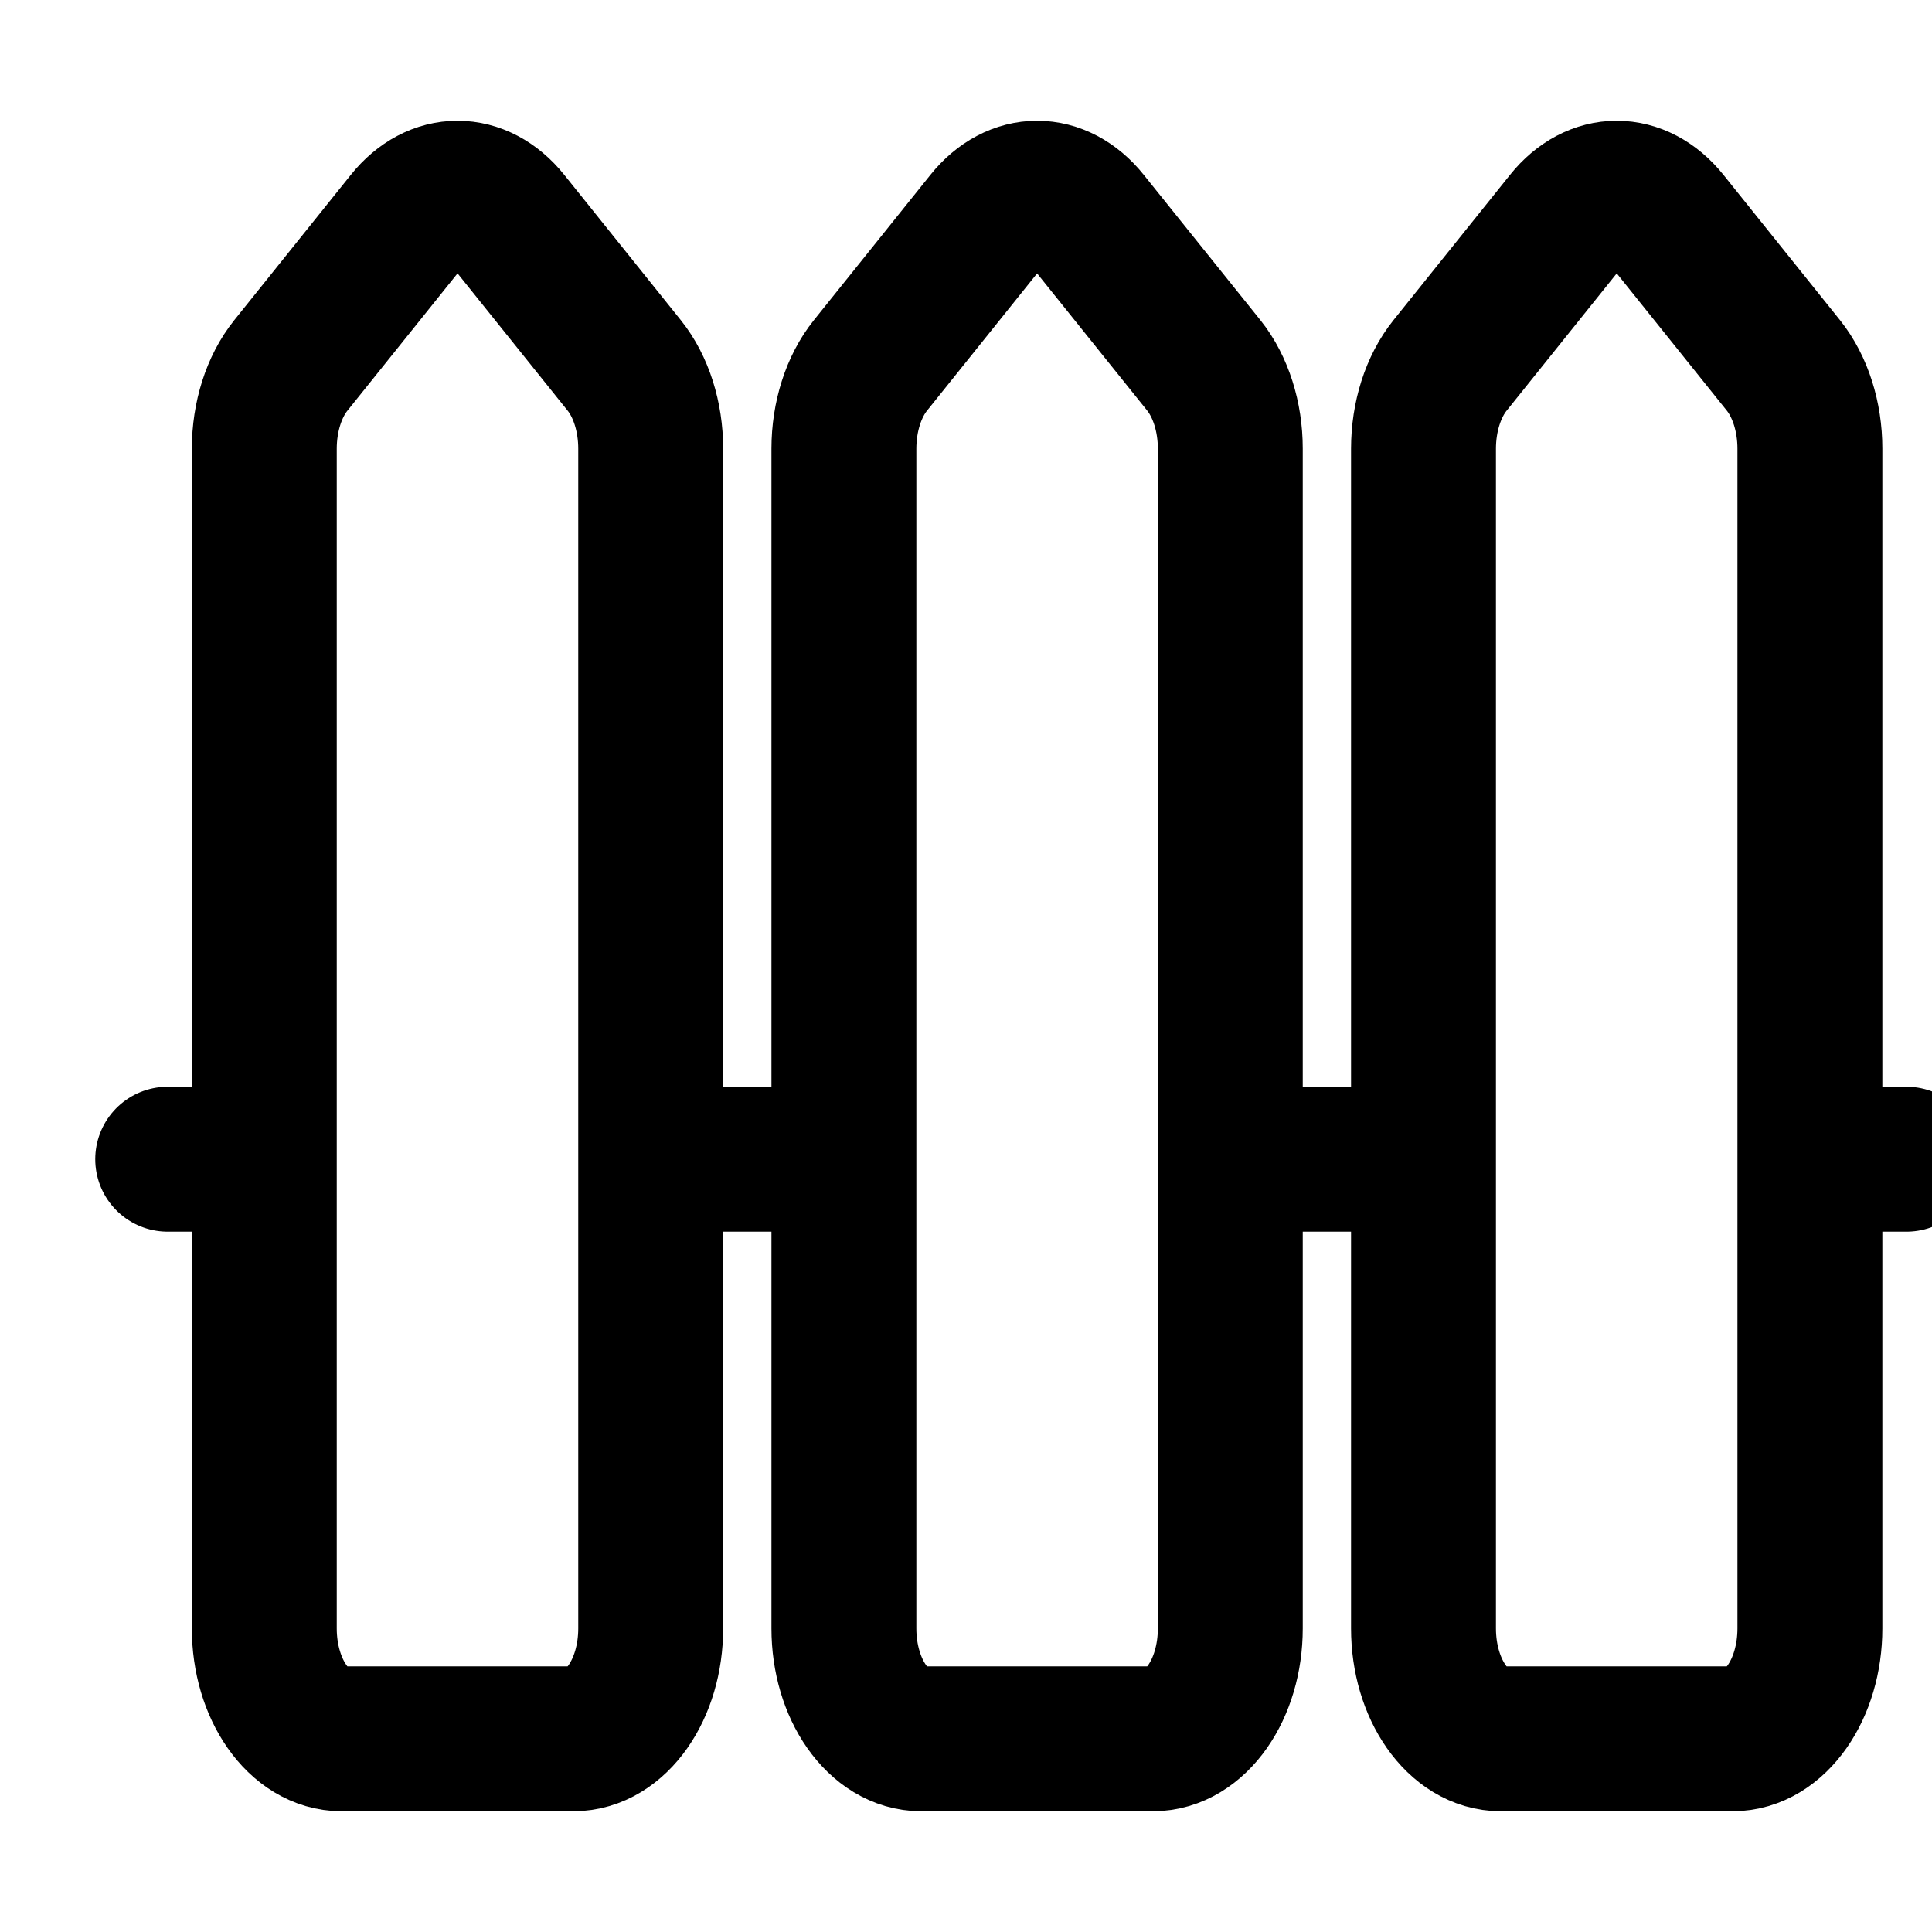 <svg data-qa="Fence" viewBox="0 0 20 20" fill="none" xmlns="http://www.w3.org/2000/svg"><g clip-path="url(#Fence__a)" stroke="currentColor" stroke-width="1.5" stroke-linecap="round" stroke-linejoin="round"><path d="M6.736 12h2M12.736 12h2M18.736 12h1M8.736 16.857V4.645c0-.33.1-.644.274-.861l1.207-1.505c.298-.372.74-.372 1.038 0l1.208 1.505c.173.217.273.53.273.86v12.213c0 .631-.358 1.143-.8 1.143h-2.4c-.441 0-.8-.512-.8-1.143v0ZM14.736 16.857V4.645c0-.33.1-.644.274-.861l1.207-1.505c.298-.372.74-.372 1.039 0l1.207 1.505c.173.217.273.53.273.86v12.213c0 .631-.358 1.143-.8 1.143h-2.4c-.441 0-.8-.512-.8-1.143v0ZM2.736 16.857V4.645c0-.33.1-.644.274-.861l1.207-1.505c.298-.372.74-.372 1.039 0l1.207 1.505c.173.216.273.53.273.86v12.213c0 .631-.358 1.143-.8 1.143h-2.4c-.441 0-.8-.512-.8-1.143ZM1.736 12h1"/></g><defs><clipPath id="Fence__a"><path fill="currentColor" transform="translate(.736)" d="M0 0h20v20H0z"/></clipPath></defs></svg>